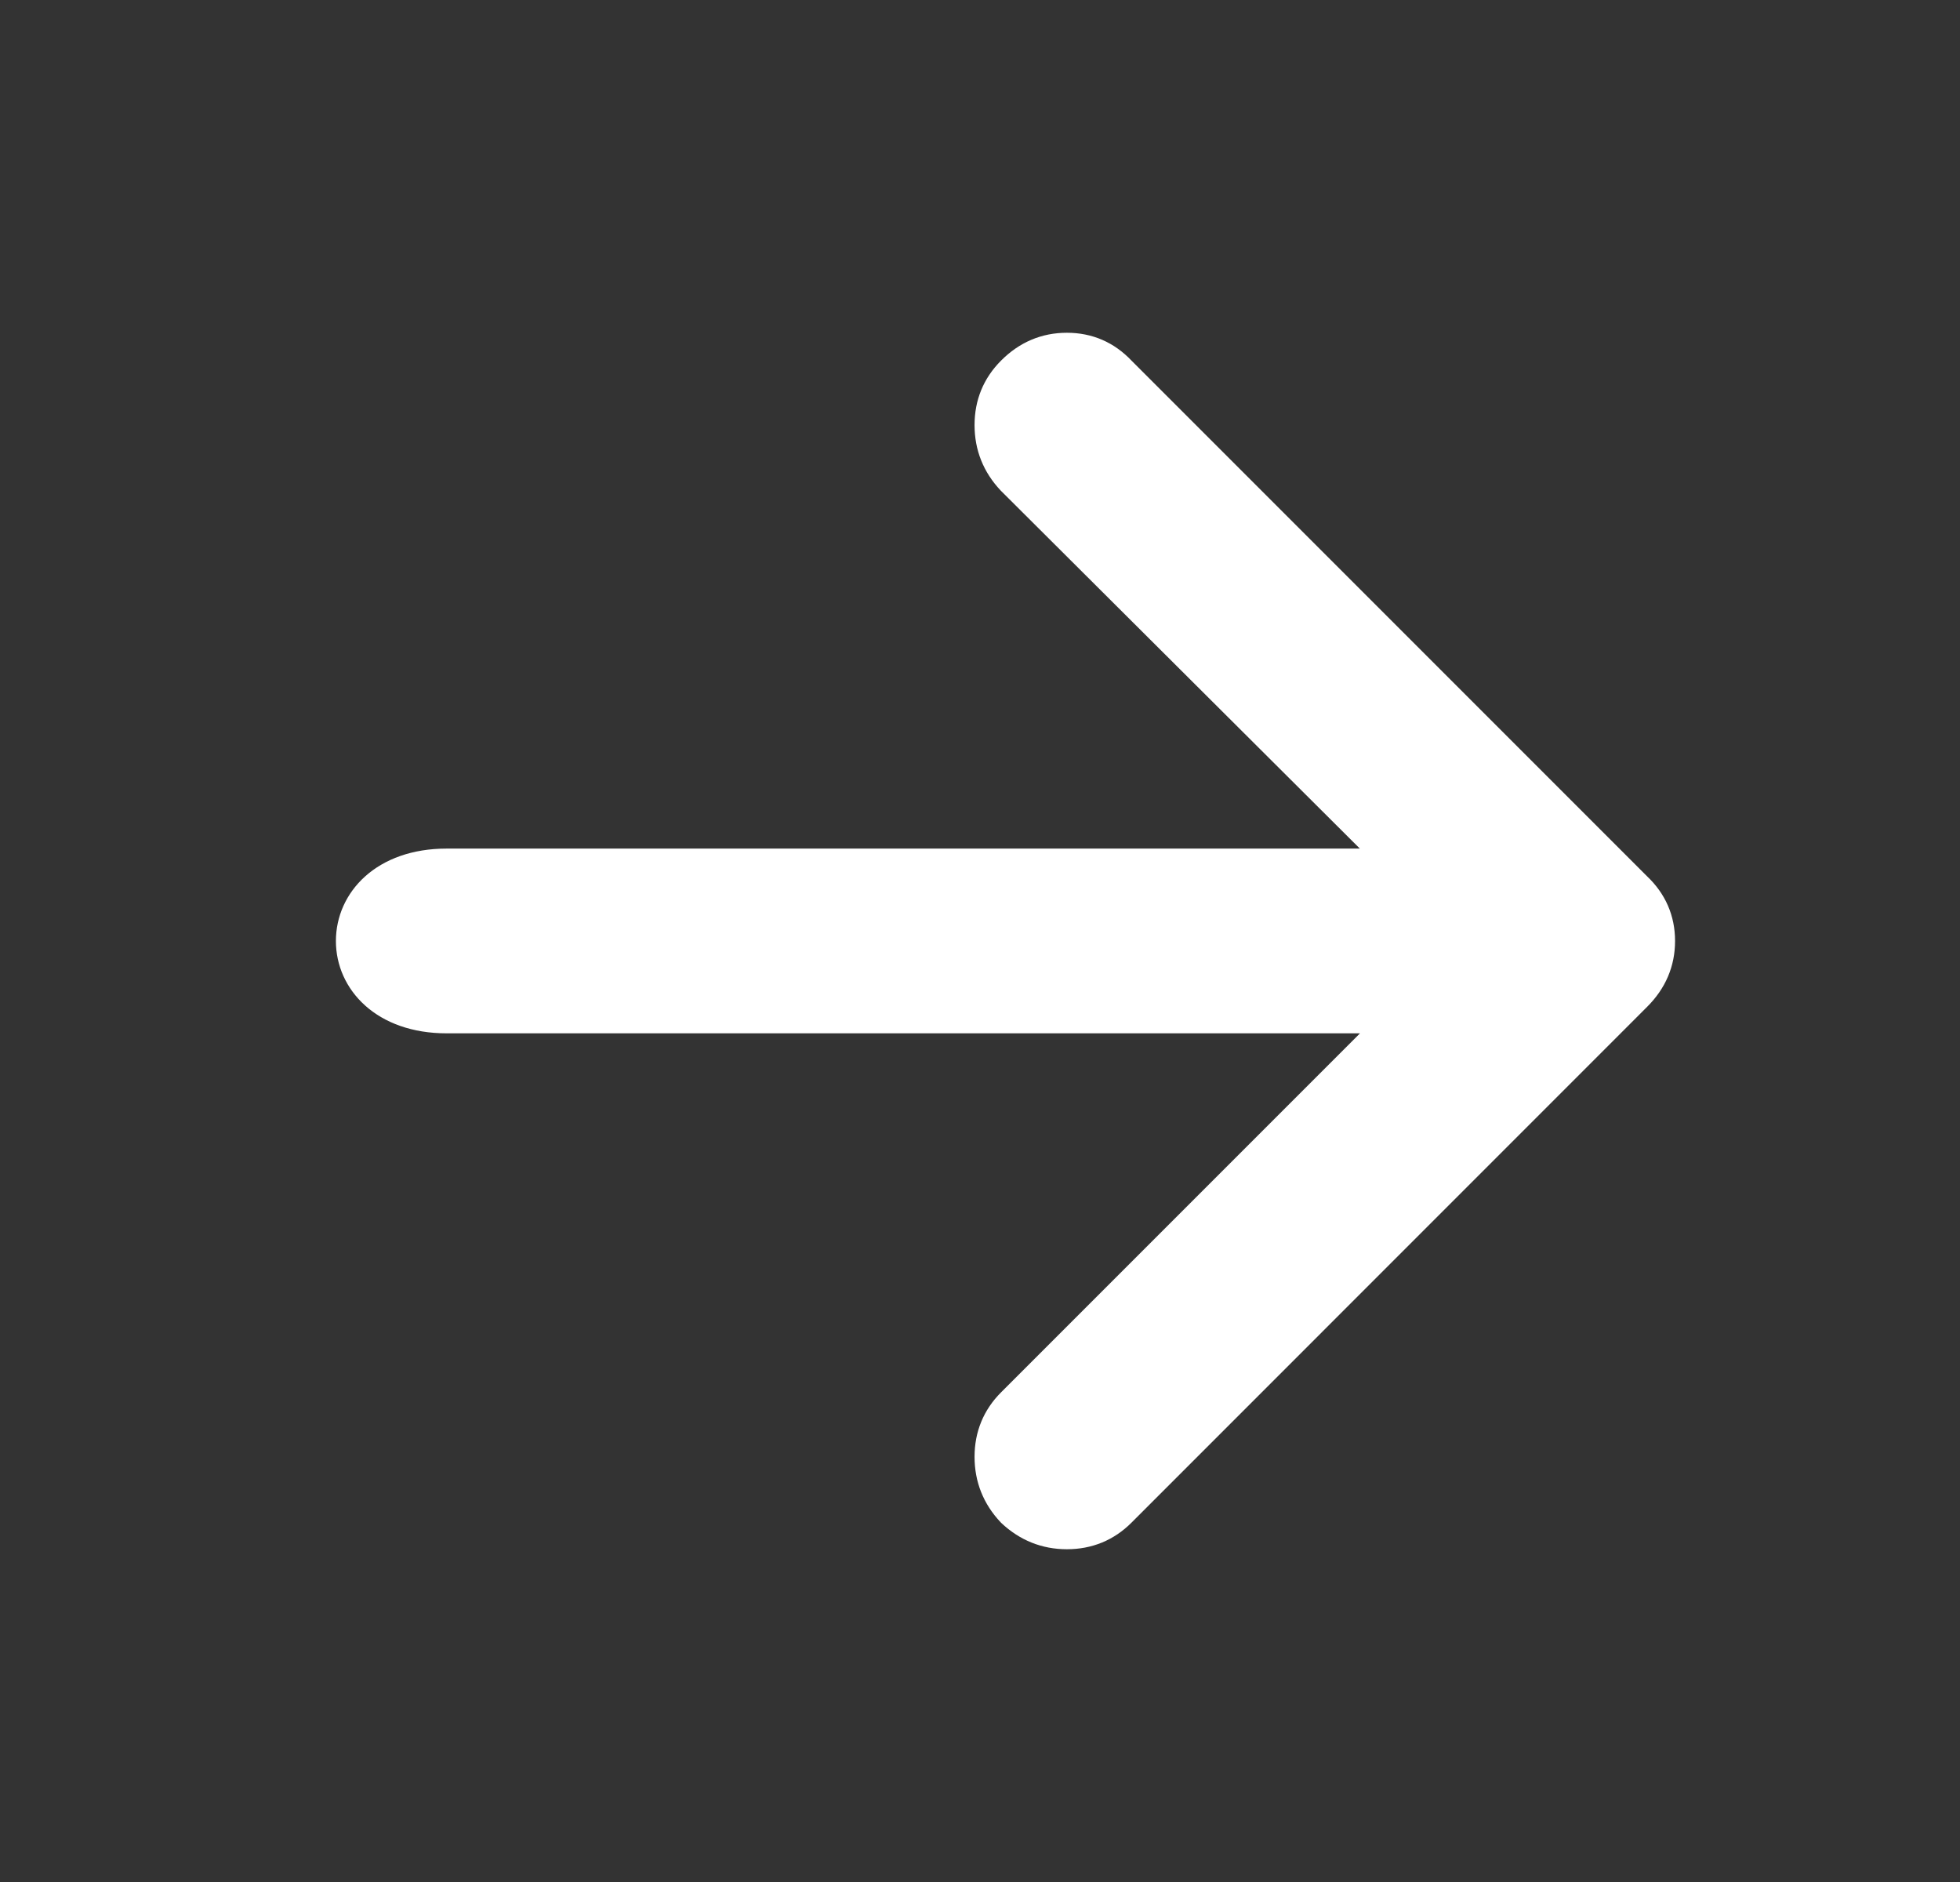 <svg width="25" height="24" viewBox="0 0 25 24" fill="none" xmlns="http://www.w3.org/2000/svg">
<rect x="0" y="0" width="25" height="24" fill="#333333" stroke="none"/>
<path d="M12.86 6.17L17.656 10.95L5.697 10.95C4.869 10.95 4.413 11.455 4.413 12C4.413 12.544 4.869 13.049 5.697 13.049L17.657 13.049L12.86 17.846C12.66 18.046 12.559 18.293 12.559 18.578C12.559 18.864 12.659 19.115 12.857 19.325L12.857 19.325L12.862 19.33C13.072 19.527 13.323 19.628 13.608 19.628C13.894 19.628 14.141 19.527 14.341 19.327L20.919 12.748C21.129 12.539 21.237 12.288 21.237 12C21.237 11.712 21.129 11.465 20.918 11.266L14.342 4.69C14.143 4.479 13.896 4.372 13.608 4.372C13.32 4.372 13.069 4.479 12.86 4.689C12.66 4.889 12.559 5.135 12.559 5.421C12.559 5.706 12.659 5.957 12.857 6.167L12.857 6.167L12.86 6.17Z" fill="white" stroke="white" stroke-width="0.257"/>
</svg>
